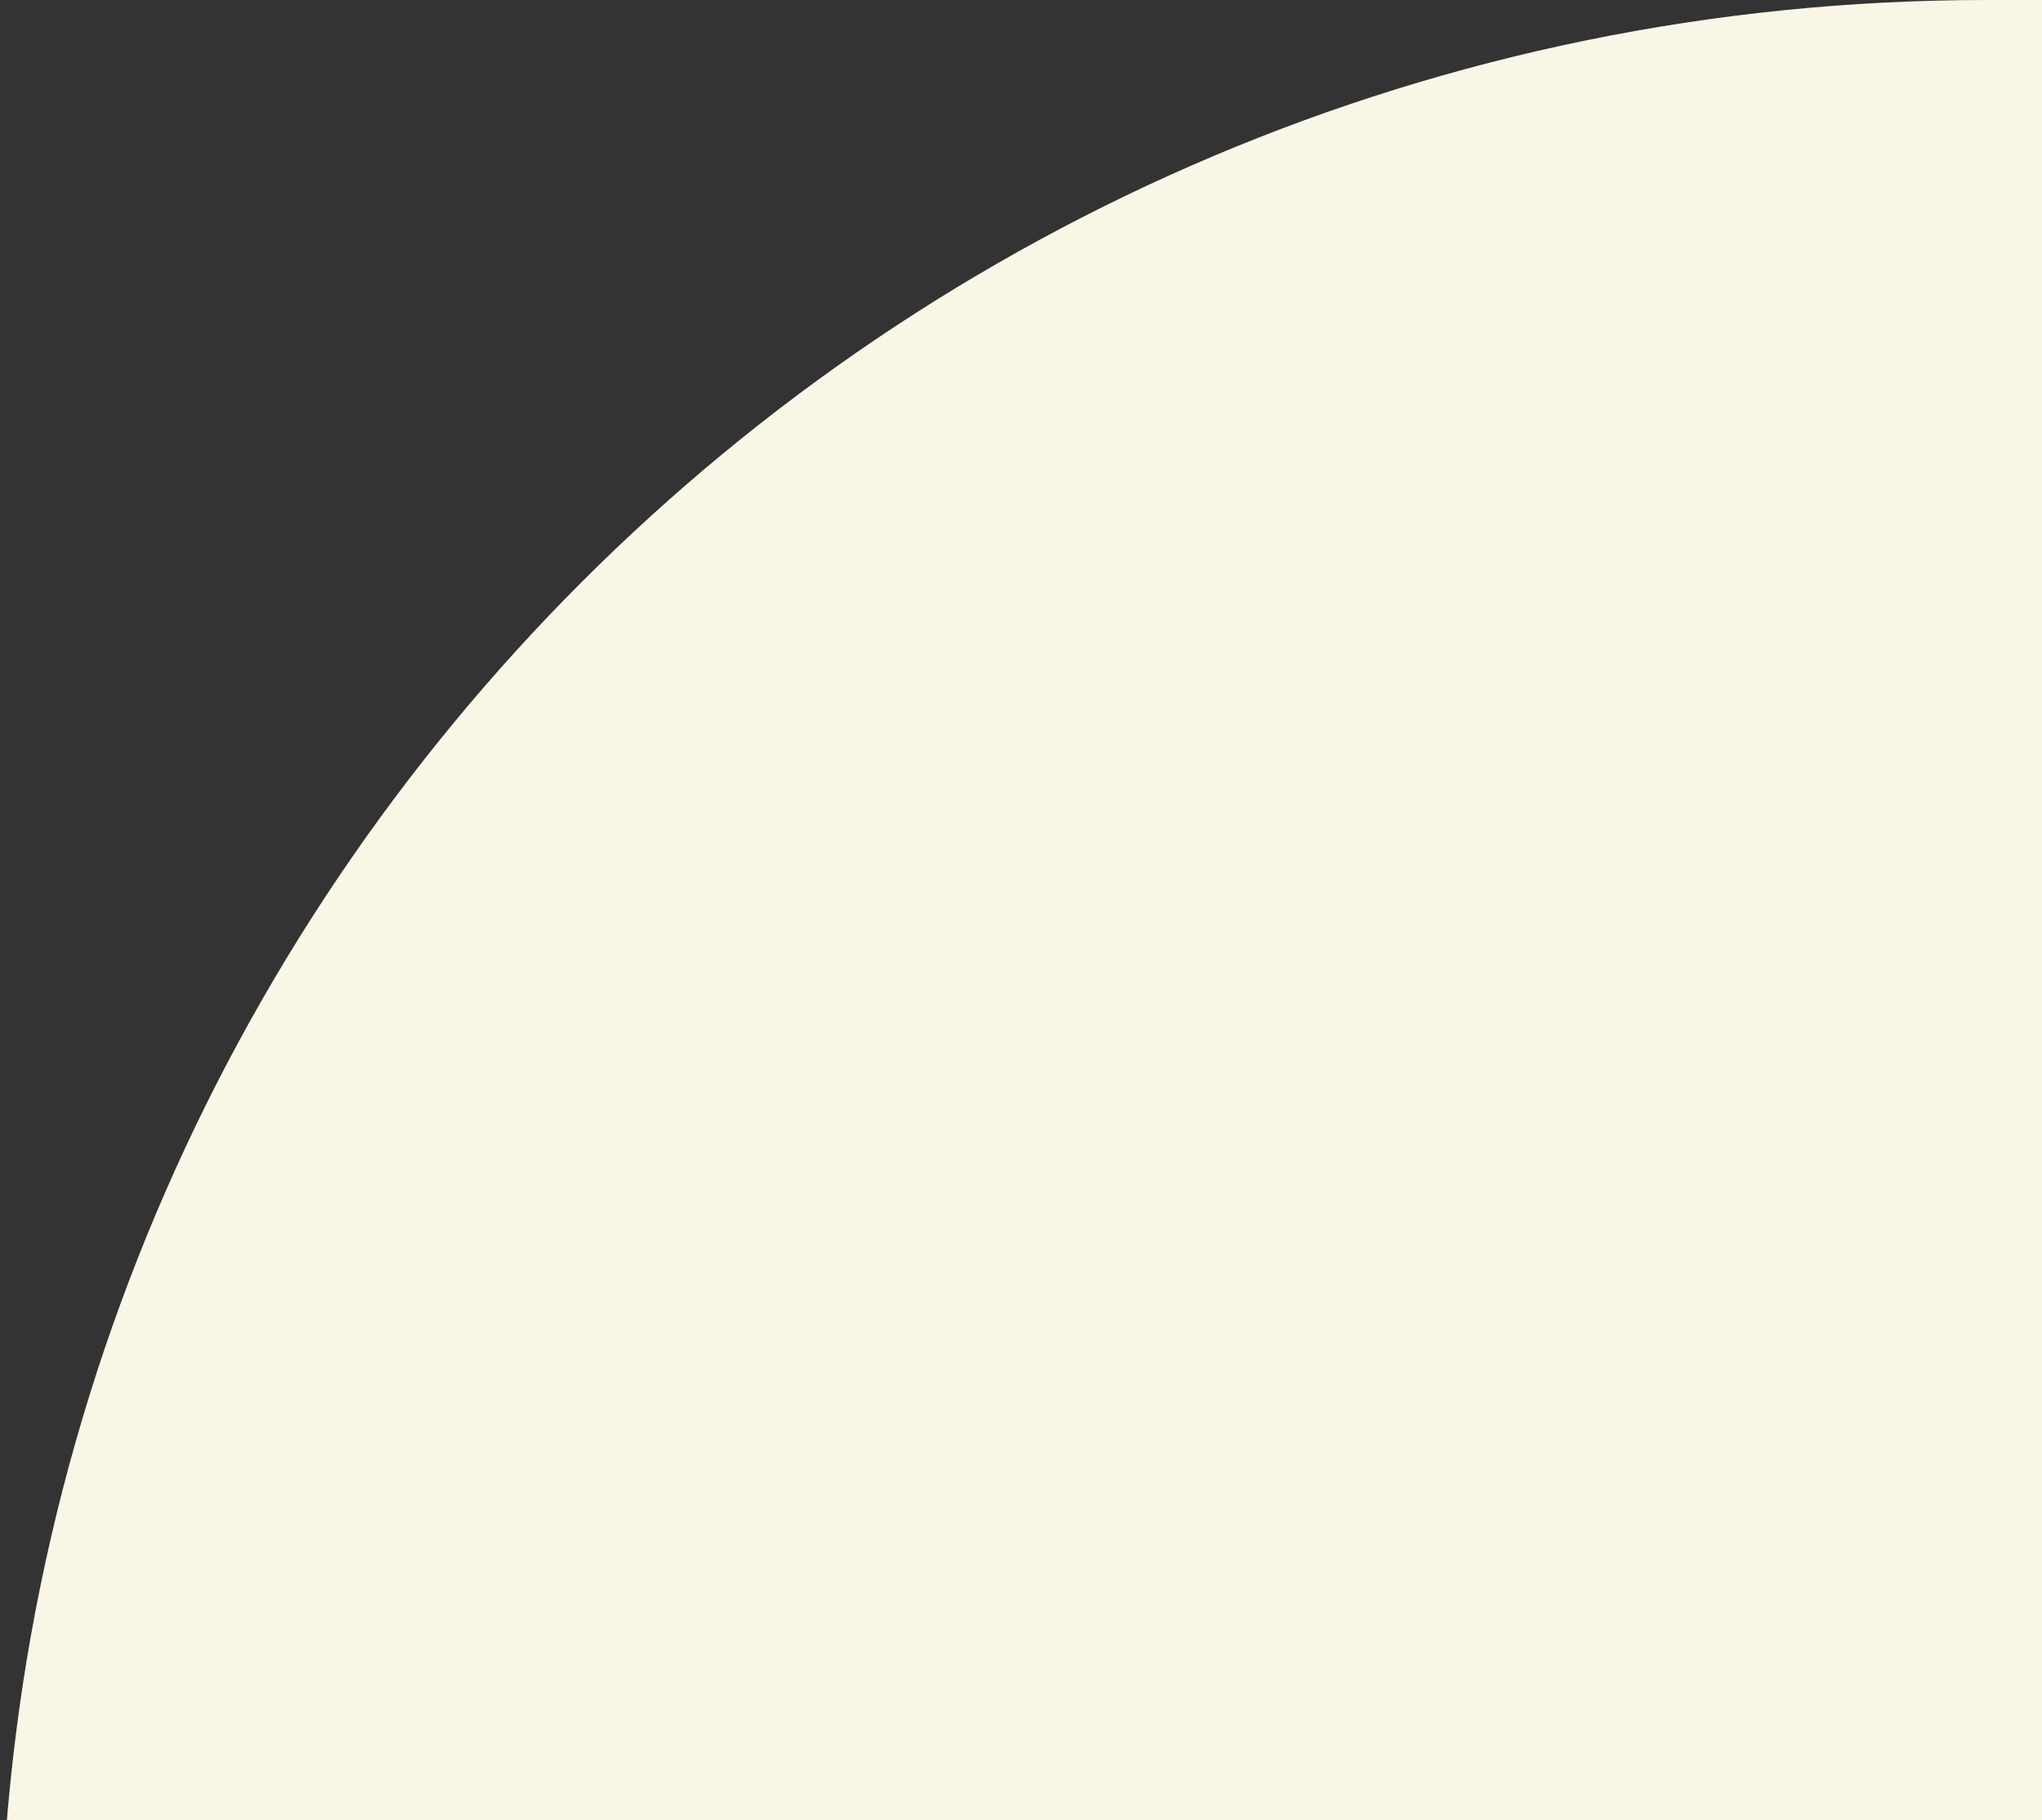 <svg width="92" height="82" viewBox="0 0 92 82" fill="none" xmlns="http://www.w3.org/2000/svg">
<rect x="0" y="0" width="92" height="82" fill="#333333" stroke="none"/>
<path d="M89.5 179C40.071 179 0 138.929 0 89.5C0 40.071 40.071 0 89.5 0H92L92 179H89.5Z" fill="#F9F6E6"/>
</svg>
